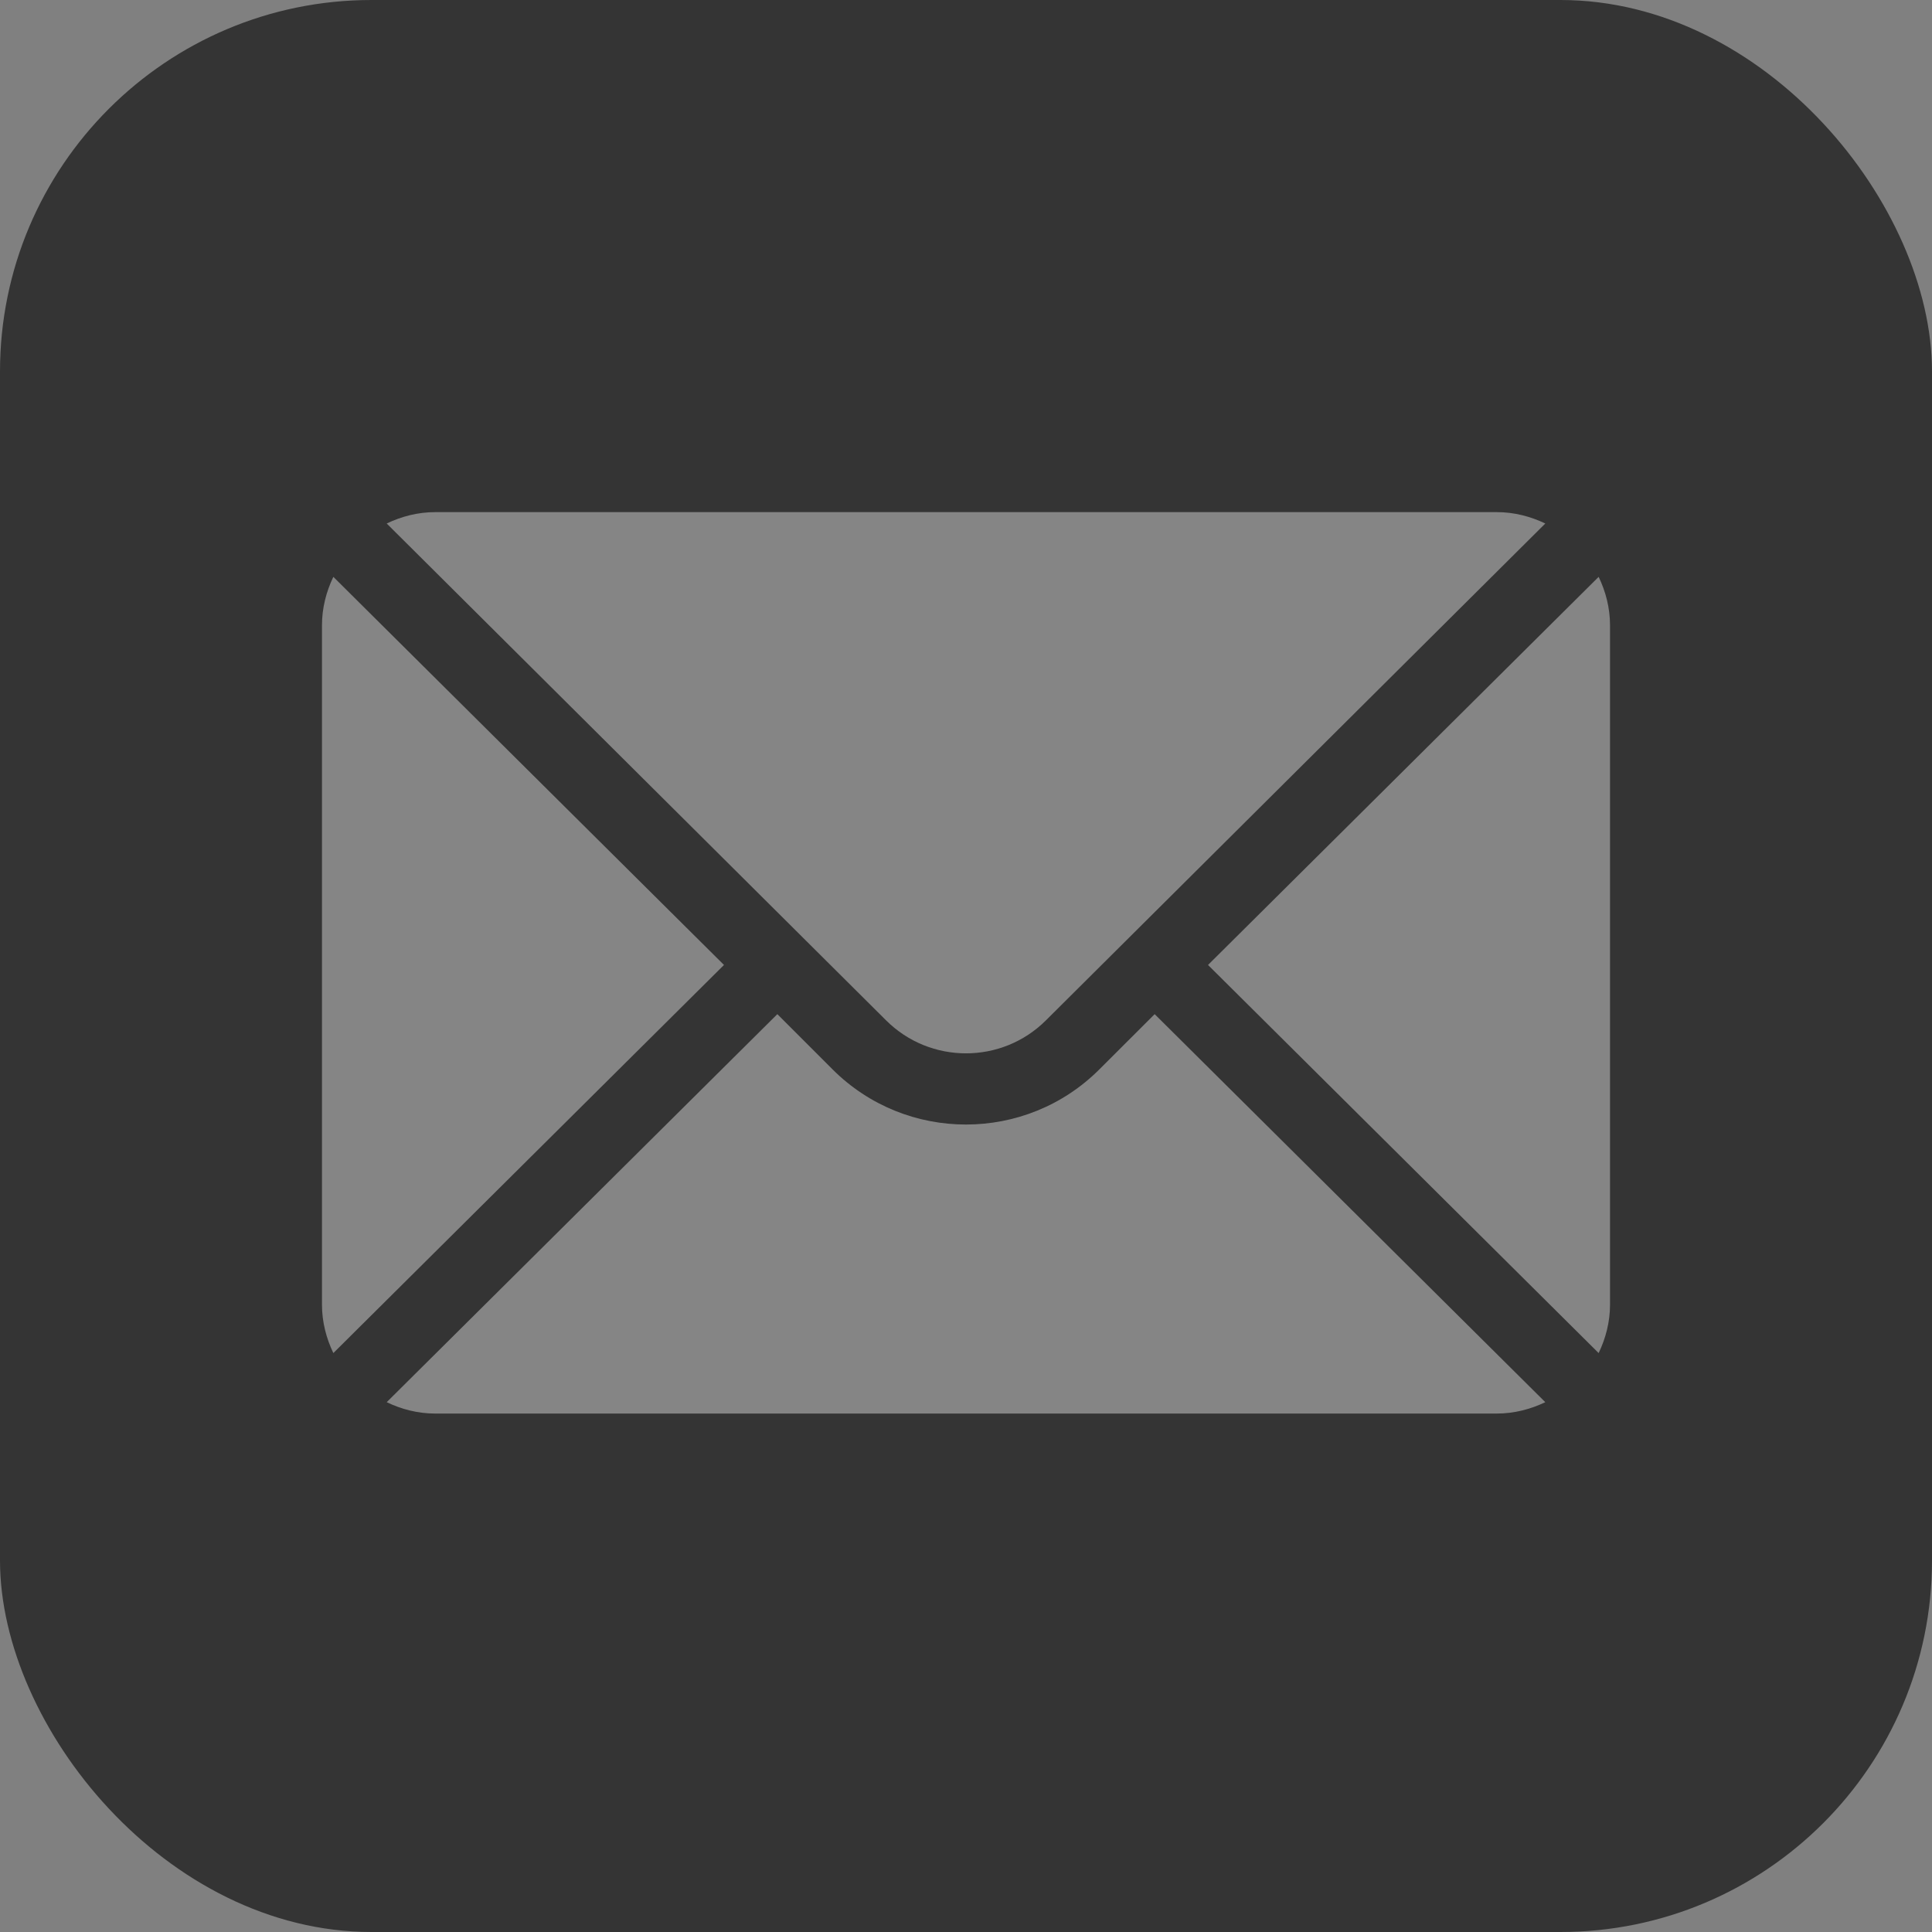 <?xml version="1.0" encoding="UTF-8"?> <svg xmlns="http://www.w3.org/2000/svg" width="26" height="26" viewBox="0 0 26 26" fill="none"><rect x="0" y="0" width="26" height="26" fill="#808080" stroke="none"/><rect width="26" height="26" rx="5" fill="#343434"></rect><path d="M21.514 7.763L16.257 12.986L21.514 18.209C21.609 18.01 21.667 17.791 21.667 17.556V8.416C21.667 8.181 21.609 7.961 21.514 7.763ZM20.143 6.892H5.857C5.622 6.892 5.403 6.95 5.204 7.045L11.923 13.73C12.517 14.324 13.483 14.324 14.077 13.73L20.796 7.045C20.597 6.95 20.378 6.892 20.143 6.892ZM4.486 7.763C4.391 7.961 4.333 8.181 4.333 8.416V17.556C4.333 17.791 4.391 18.01 4.486 18.209L9.743 12.986L4.486 7.763Z" fill="white" fill-opacity="0.4"></path><path d="M15.539 13.648L14.795 14.391C13.805 15.381 12.194 15.381 11.204 14.391L10.461 13.648L5.204 18.87C5.402 18.965 5.622 19.023 5.856 19.023H20.143C20.377 19.023 20.597 18.965 20.796 18.87L15.539 13.648Z" fill="white" fill-opacity="0.4"></path></svg> 